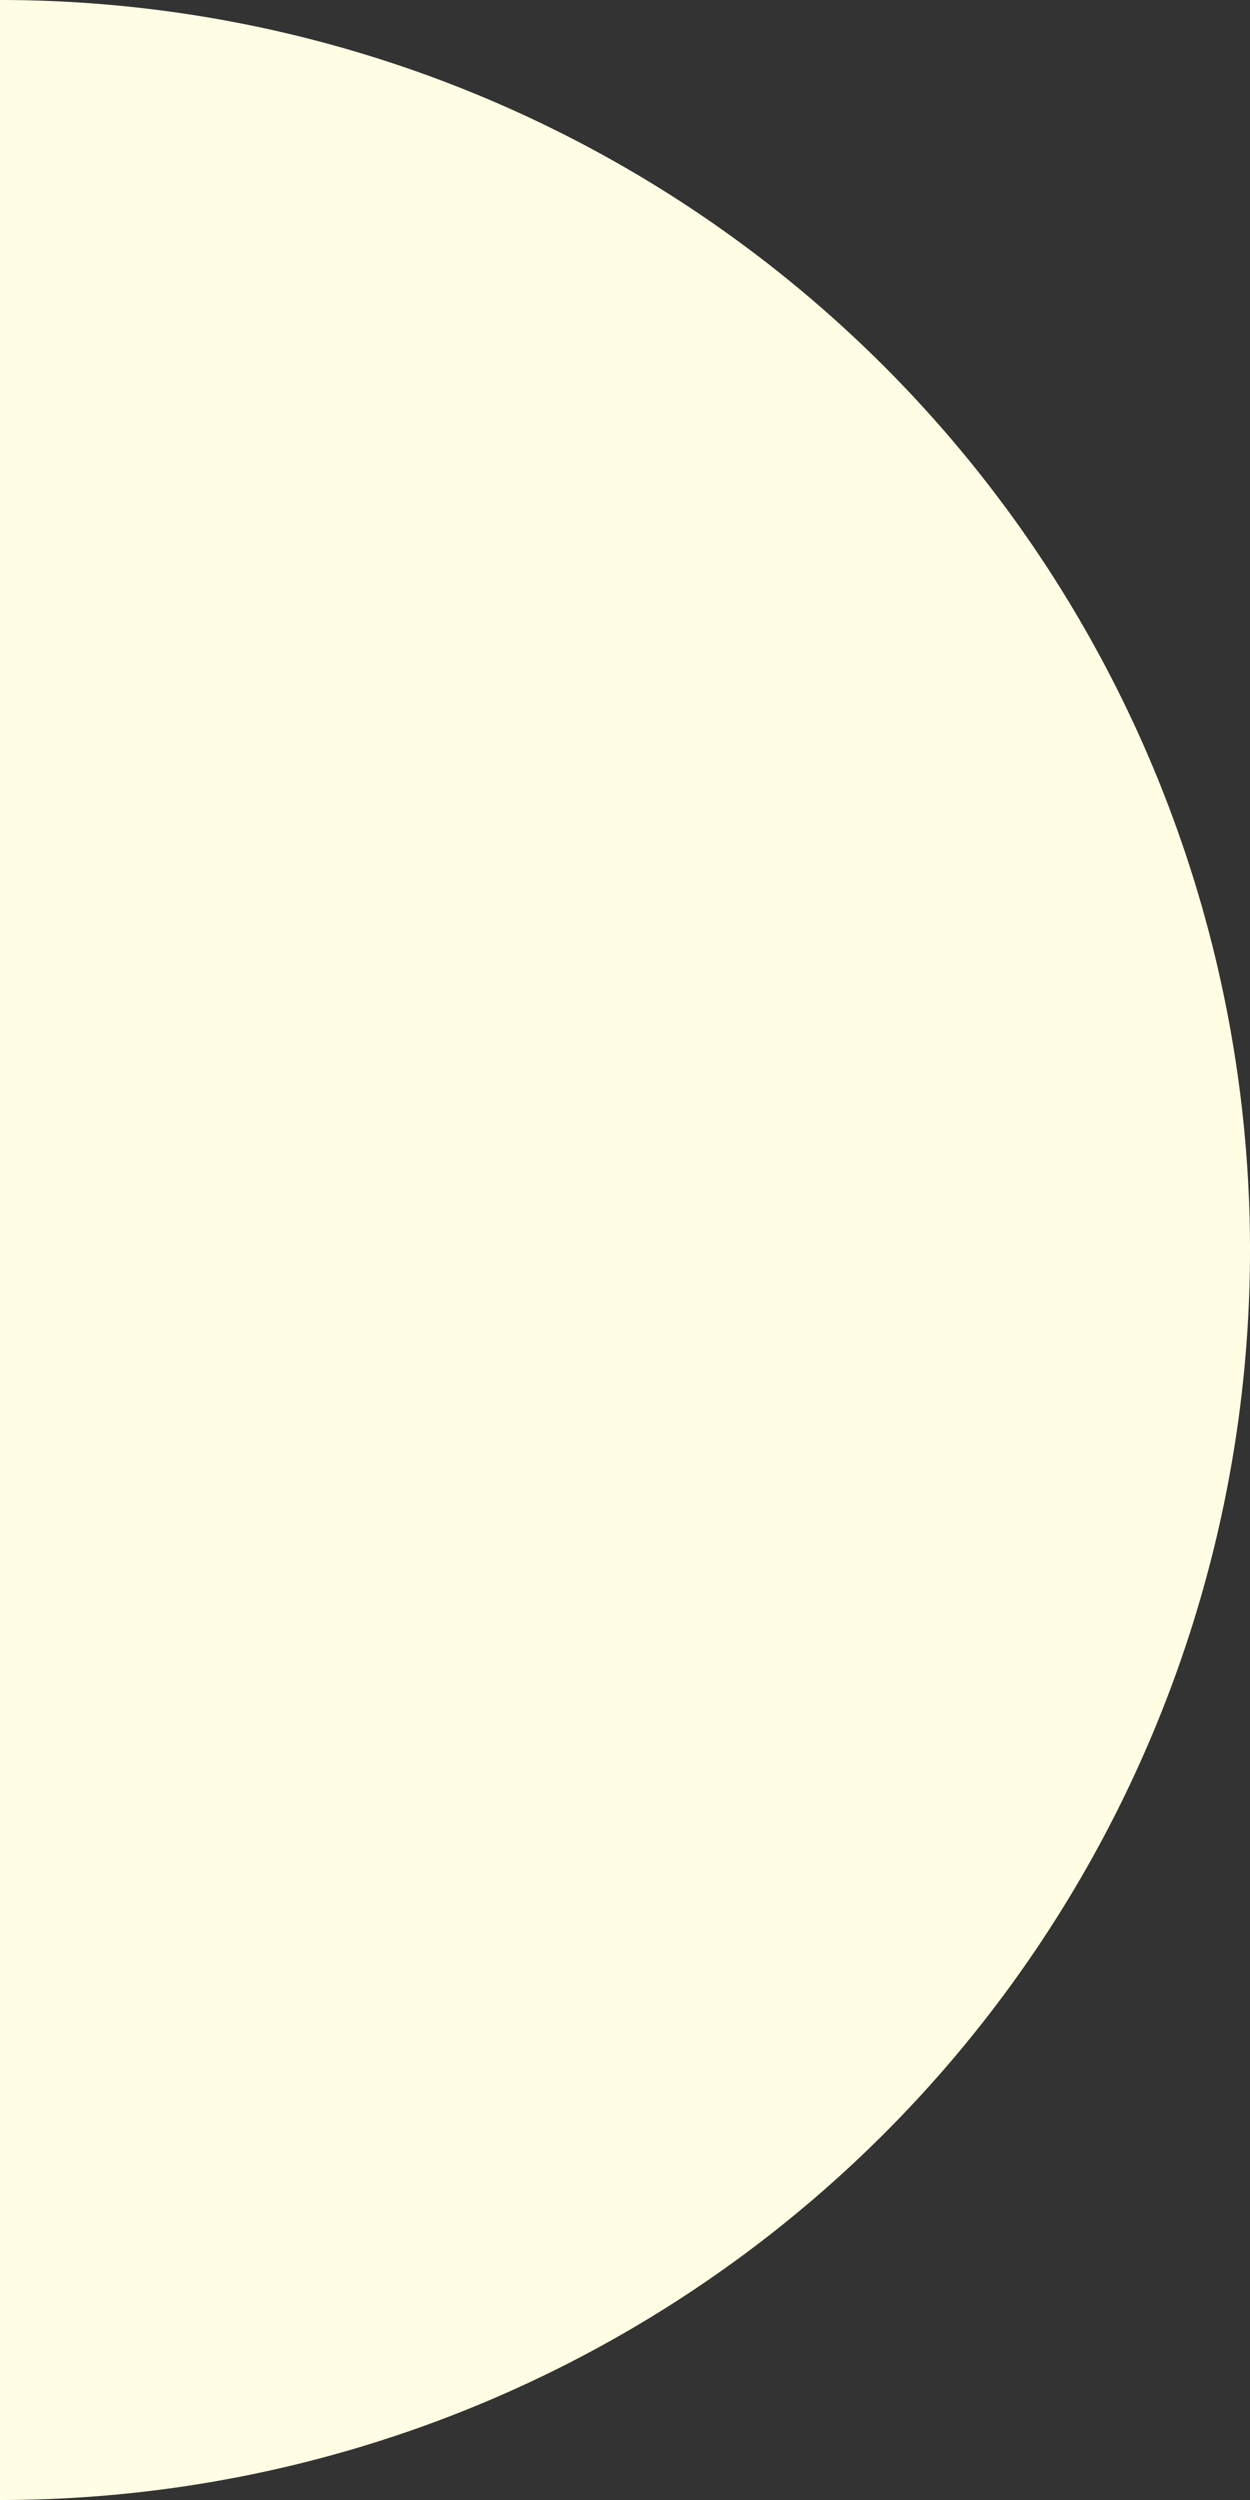 <svg xmlns="http://www.w3.org/2000/svg" width="33" height="66" fill="none" viewBox="0 0 33 66">
  <rect x="0" y="0" width="33" height="66" fill="#333333" stroke="none"/>
  <path fill="#FFFDE4" d="M0 66A33 33 0 0 0 0 0v66Z"/>
</svg>
